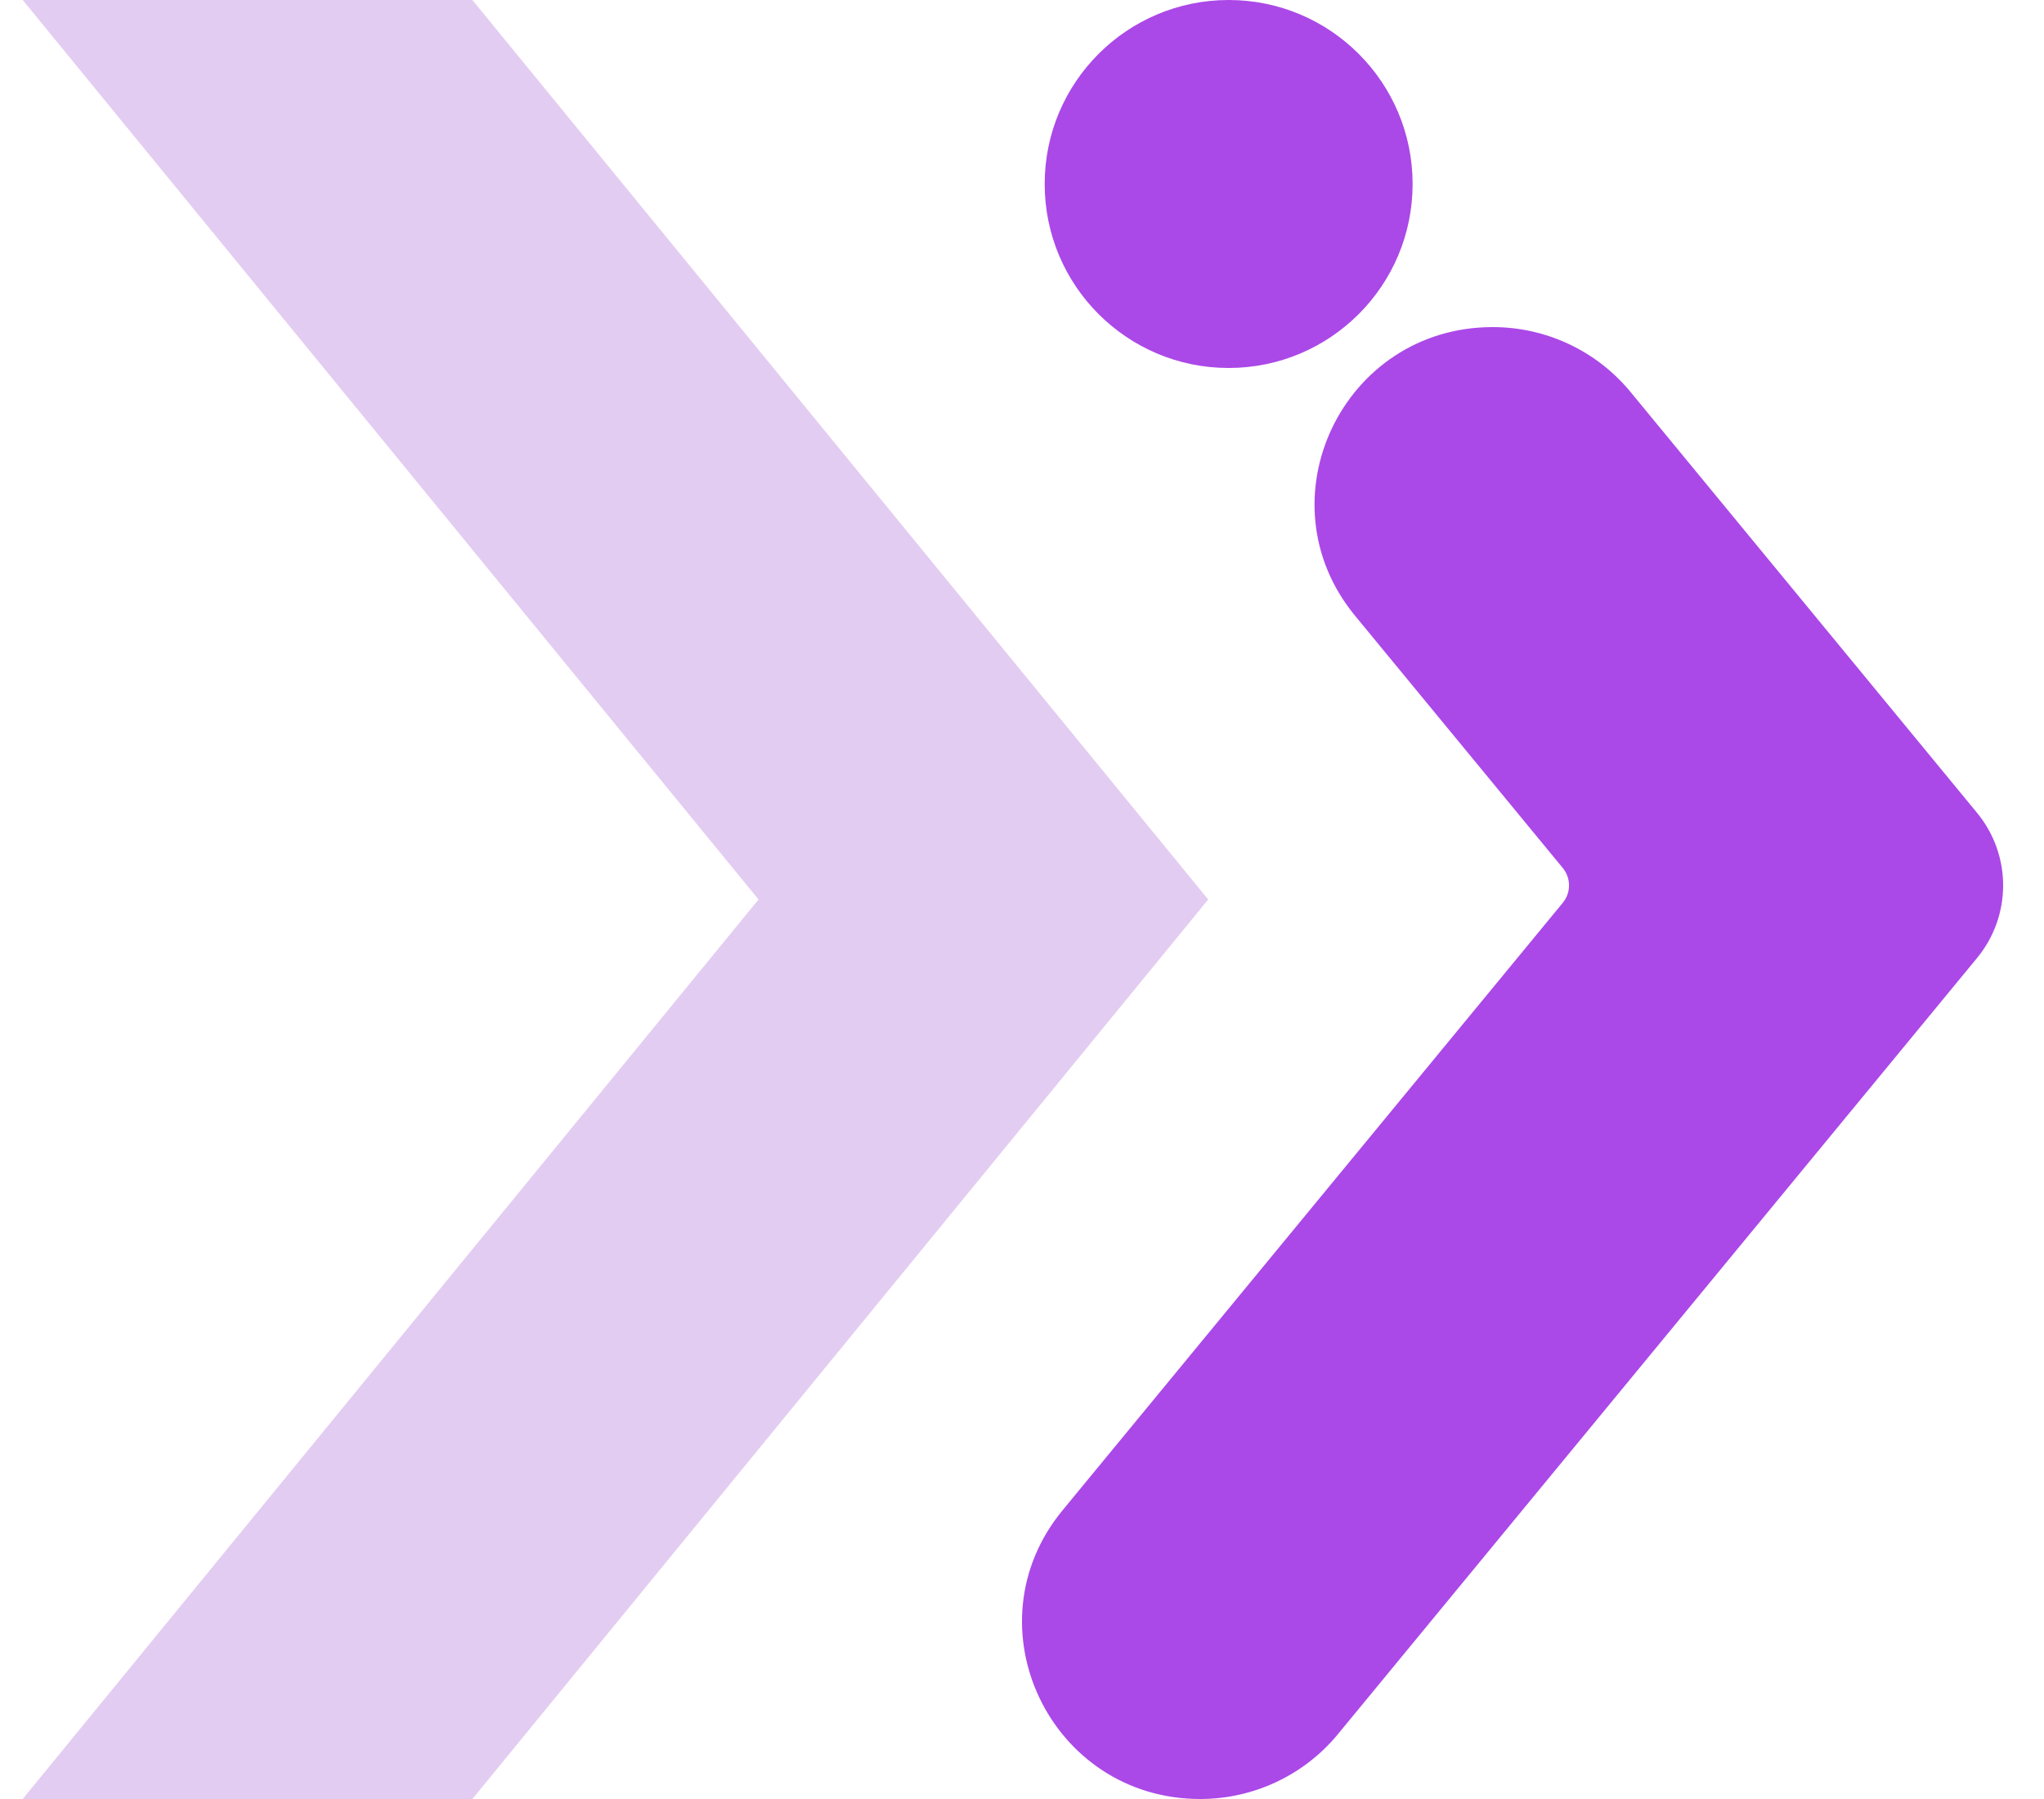 <svg width="50" height="44" viewBox="0 0 50 44" fill="none" xmlns="http://www.w3.org/2000/svg">
<circle cx="30.055" cy="4.5" r="4.5" fill="#AB48E8"/>
<path d="M0.555 0L18.555 22L0.555 44H11.555L29.555 22L11.555 0H0.555Z" fill="#E3CCF1"/>
<path d="M48.362 23.431L32.728 42.414C31.902 43.418 30.665 44 29.36 44C25.689 44 23.667 39.762 25.992 36.939L38.229 22.08C38.432 21.833 38.432 21.477 38.229 21.23L33.148 15.061C30.823 12.238 32.845 8 36.516 8C37.822 8 39.058 8.582 39.885 9.586L48.362 19.88C49.213 20.913 49.213 22.398 48.362 23.431Z" fill="#AB48E8"/>
</svg>
